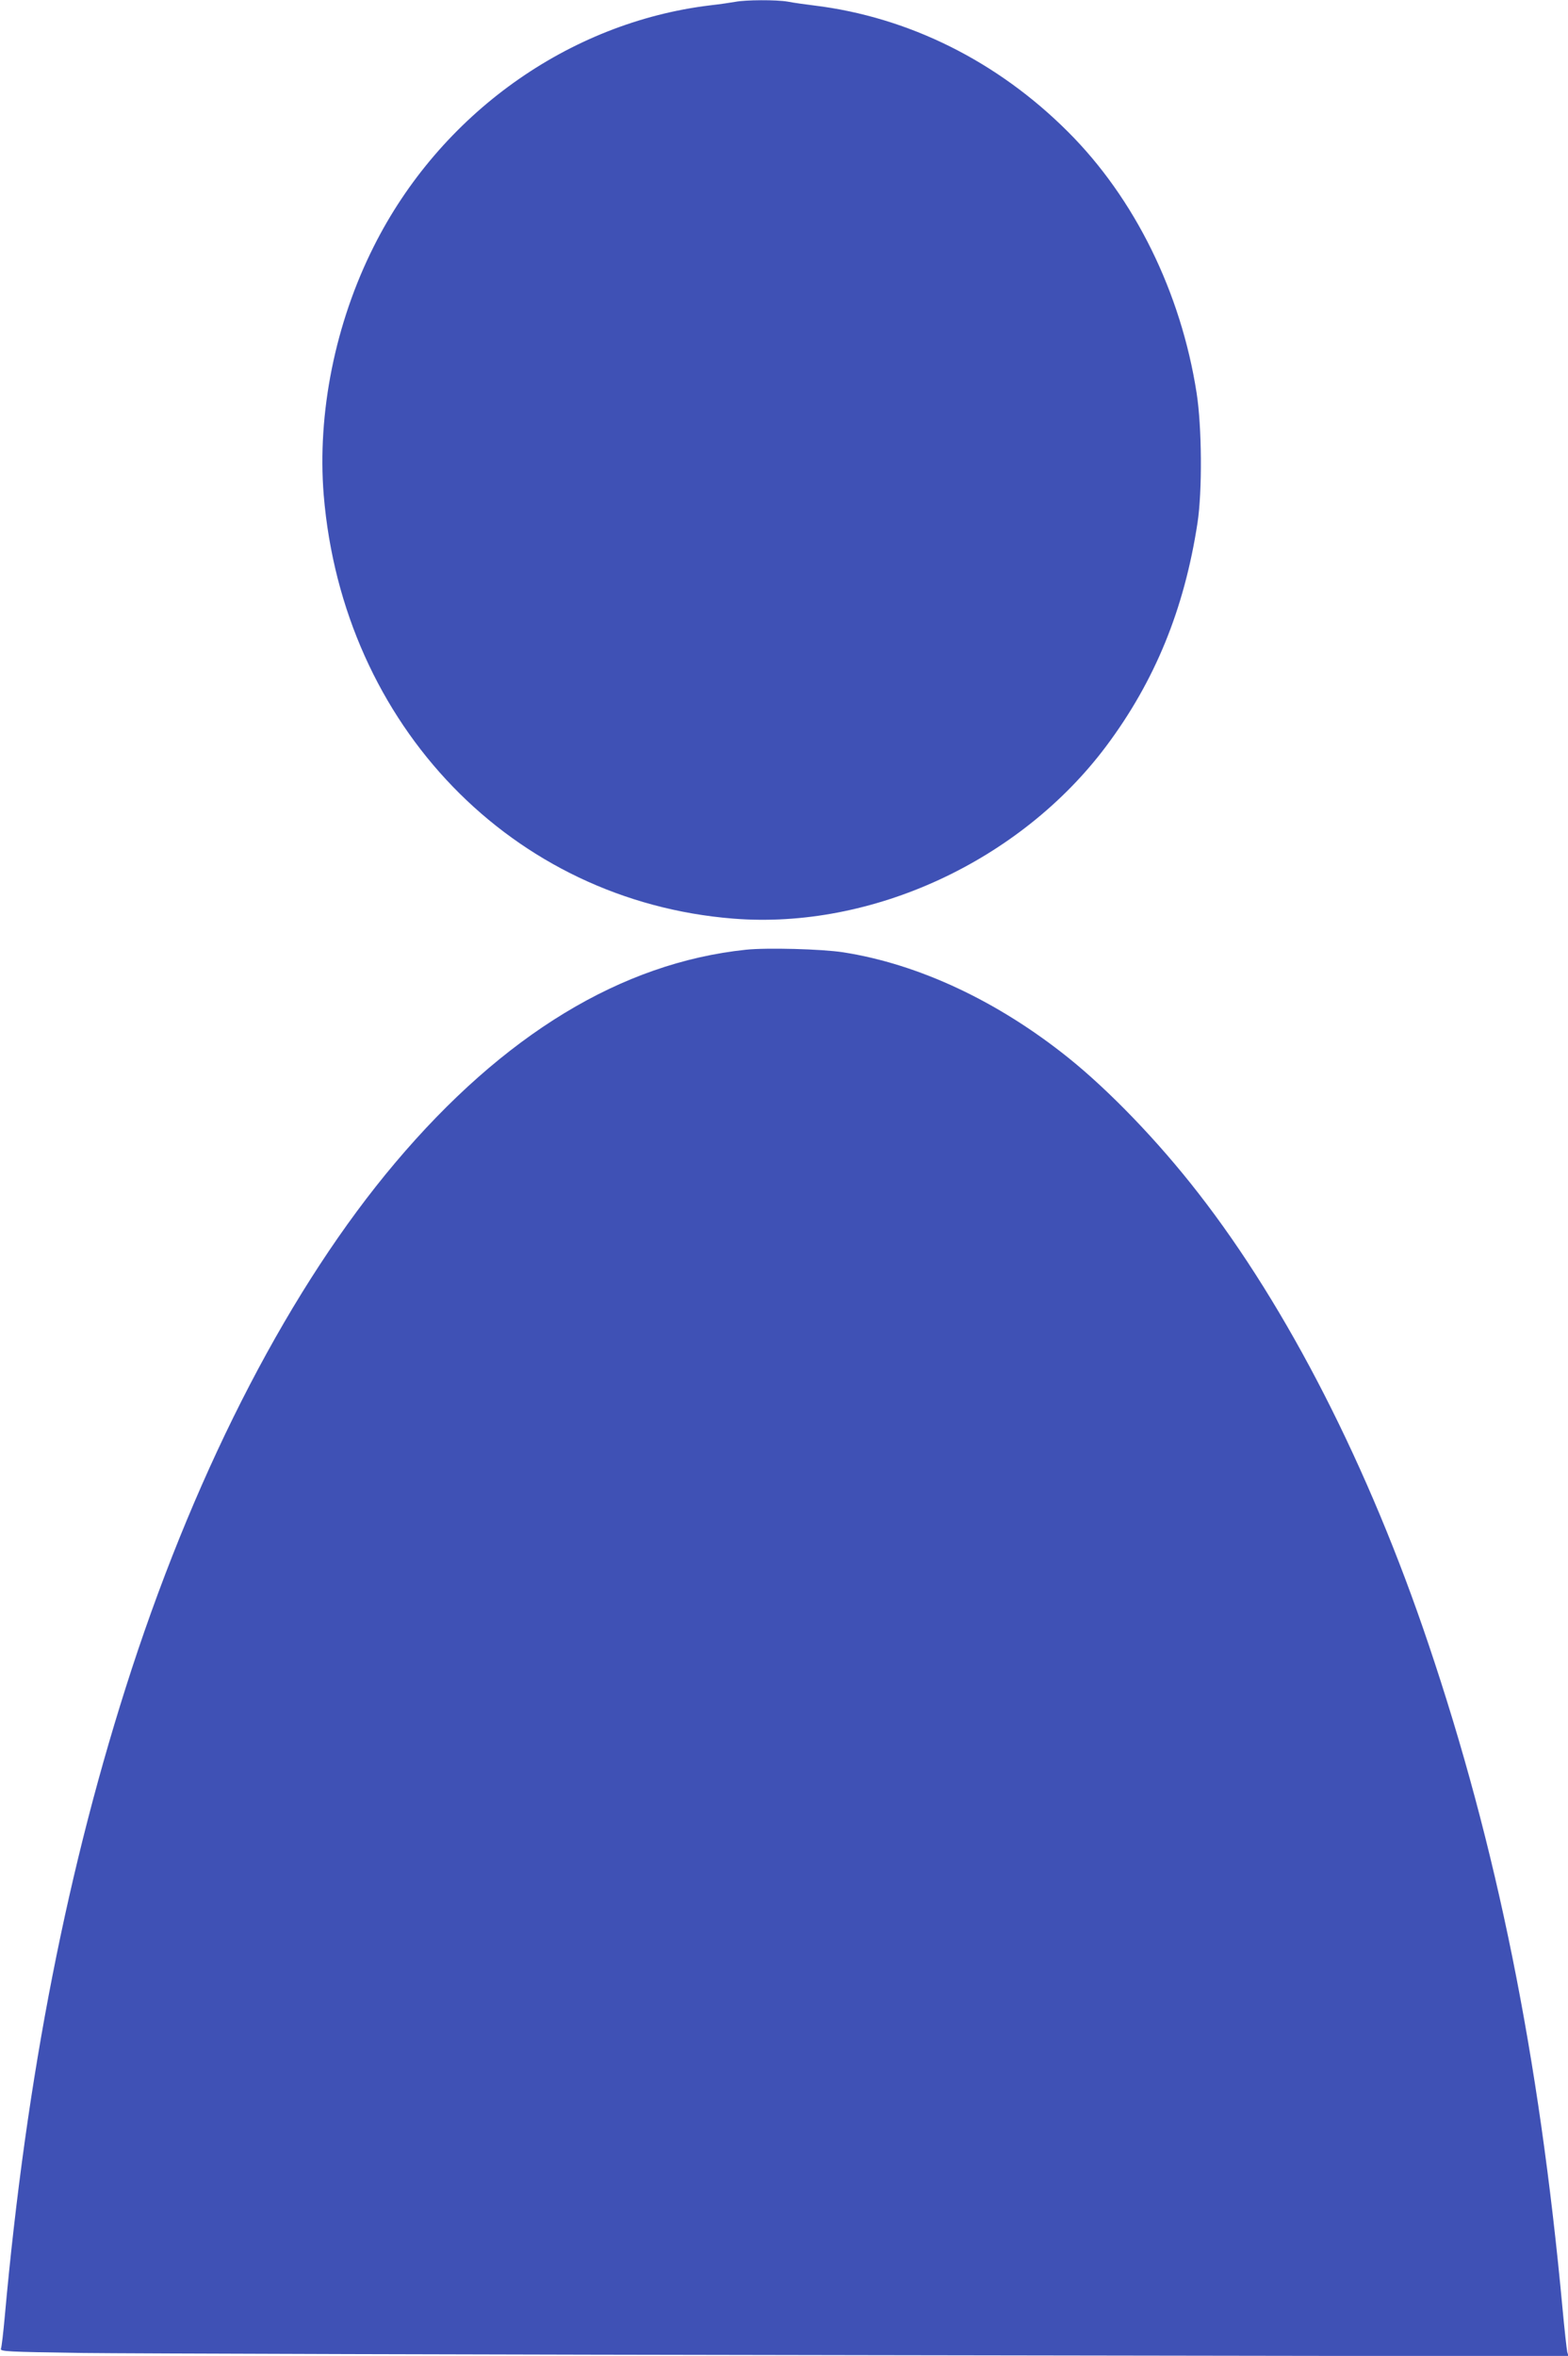 <?xml version="1.0" standalone="no"?>
<!DOCTYPE svg PUBLIC "-//W3C//DTD SVG 20010904//EN"
 "http://www.w3.org/TR/2001/REC-SVG-20010904/DTD/svg10.dtd">
<svg version="1.0" xmlns="http://www.w3.org/2000/svg"
 width="852pt" height="1280pt" viewBox="0 0 852 1280"
 preserveAspectRatio="xMidYMid meet">
<g transform="translate(0,1280) scale(0.1,-0.1)"
fill="#3f51b5" stroke="none">
<path d="M3995 12790 c-22 -4 -83 -13 -136 -19 -771 -93 -1468 -592 -1828
-1310 -210 -417 -308 -907 -272 -1351 104 -1252 1025 -2205 2225 -2301 753
-60 1558 312 2026 936 265 354 425 744 497 1215 26 172 24 518 -5 705 -85 546
-336 1057 -699 1419 -383 383 -865 623 -1378 686 -49 6 -114 15 -144 21 -64
11 -229 10 -286 -1z"/>
<path d="M4053 7640 c-676 -71 -1318 -461 -1906 -1158 -563 -667 -1065 -1631
-1431 -2749 -347 -1063 -572 -2209 -690 -3518 -8 -88 -17 -167 -21 -176 -6
-15 34 -17 447 -23 249 -3 2167 -9 4262 -12 l3809 -6 -7 23 c-3 13 -15 121
-26 239 -127 1371 -355 2503 -729 3610 -324 962 -764 1824 -1250 2448 -218
281 -483 556 -706 735 -384 308 -813 509 -1223 573 -117 18 -415 26 -529 14z"/>
</g>
</svg>
